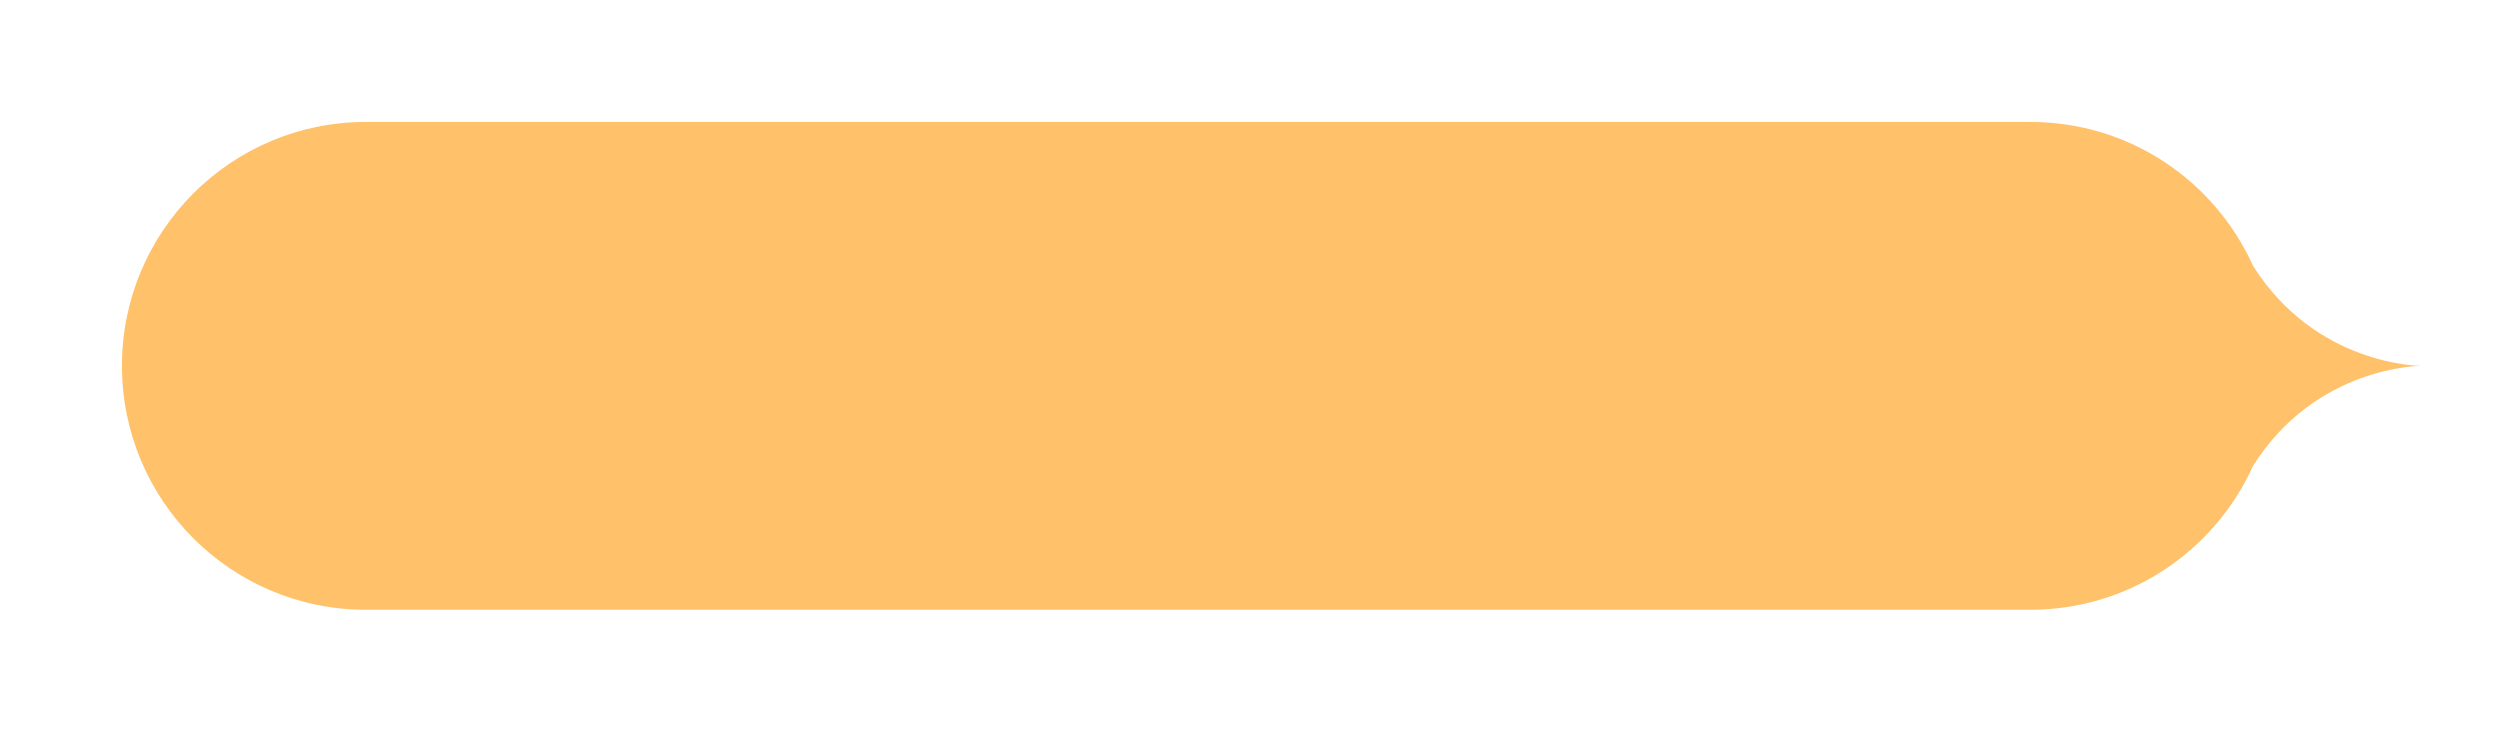 <?xml version="1.0" encoding="UTF-8"?>
<svg width="410px" height="120px" viewBox="0 0 410 120" version="1.1" xmlns="http://www.w3.org/2000/svg" xmlns:xlink="http://www.w3.org/1999/xlink">
    <!-- Generator: sketchtool 41.2 (35397) - http://www.bohemiancoding.com/sketch -->
    <title>409B0B7E-8123-4FC0-B992-523E225FBBEC</title>
    <desc>Created with sketchtool.</desc>
    <defs>
        <filter x="-50%" y="-50%" width="200%" height="200%" filterUnits="objectBoundingBox" id="filter-1">
            <feOffset dx="0" dy="2" in="SourceAlpha" result="shadowOffsetOuter1"></feOffset>
            <feGaussianBlur stdDeviation="10" in="shadowOffsetOuter1" result="shadowBlurOuter1"></feGaussianBlur>
            <feColorMatrix values="0 0 0 0 0   0 0 0 0 0   0 0 0 0 0  0 0 0 0.248 0" type="matrix" in="shadowBlurOuter1" result="shadowMatrixOuter1"></feColorMatrix>
            <feMerge>
                <feMergeNode in="shadowMatrixOuter1"></feMergeNode>
                <feMergeNode in="SourceGraphic"></feMergeNode>
            </feMerge>
        </filter>
    </defs>
    <g id="Bäst-i-test-startpage" stroke="none" stroke-width="1" fill="none" fill-rule="evenodd">
        <g id="Desktop-/-Bäst-i-test-startpage" transform="translate(-200, -12)" fill="#FFC169">
            <g id="Header">
                <g id="Intro-text" filter="url(#filter-1)" transform="translate(220, 30)">
                    <path d="M27.522,23.56 C33.791,9.668 47.761,2.84217094e-14 64,2.84217094e-14 L337,2.84217094e-14 C359.091,2.84217094e-14 377,17.904 377,40 C377,62.091 359.101,80 337,80 L64,80 C47.769,80 33.795,70.335 27.524,56.443 C17.199,40 0,40 0,40 C0,40 17.197,40 27.522,23.56 Z" id="Tagline_bubble" transform="translate(188.5, 40) scale(-1, 1) translate(-188.5, -40) "></path>
                </g>
            </g>
        </g>
    </g>
</svg>